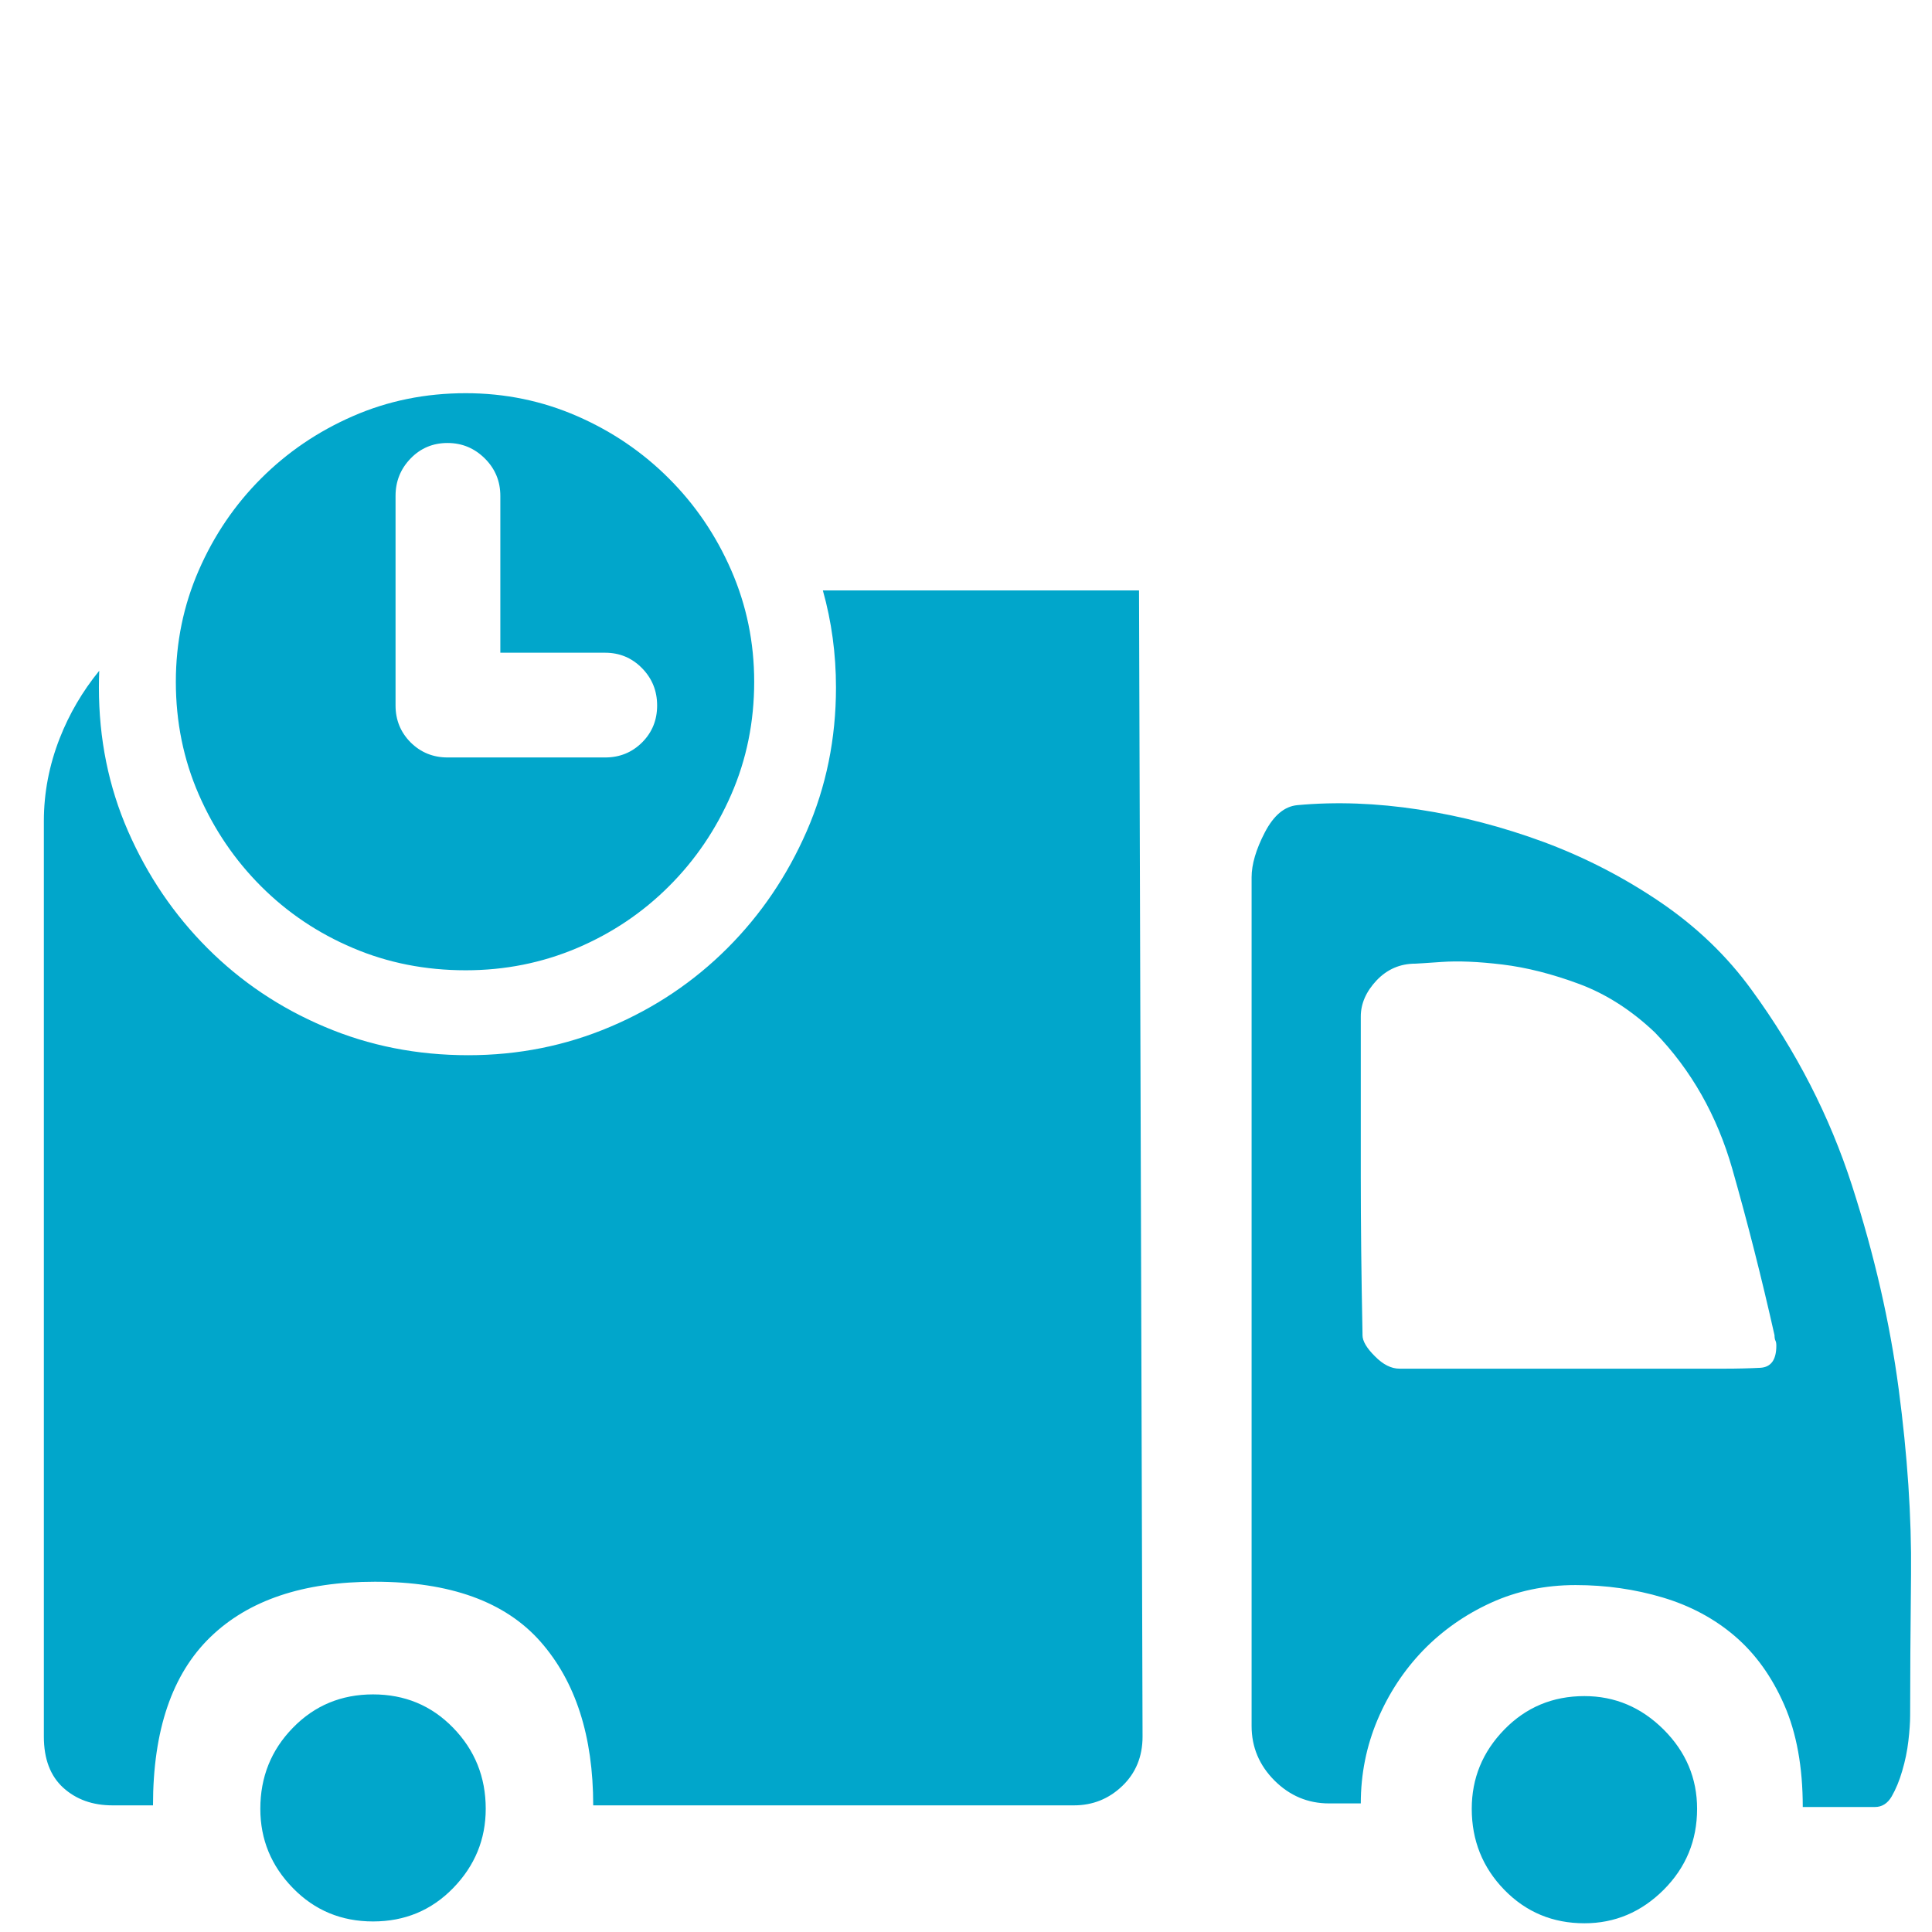 <?xml version="1.0" standalone="no"?><!DOCTYPE svg PUBLIC "-//W3C//DTD SVG 1.1//EN" "http://www.w3.org/Graphics/SVG/1.1/DTD/svg11.dtd"><svg t="1749775799602" class="icon" viewBox="0 0 1024 1024" version="1.1" xmlns="http://www.w3.org/2000/svg" p-id="49269" xmlns:xlink="http://www.w3.org/1999/xlink" width="60" height="60"><path d="M340.342 393.486c-5.348 5.321-11.867 7.98-19.586 7.98h-83.571c-7.687 0-14.206-2.689-19.555-7.98-5.321-5.378-7.98-11.867-7.98-19.586v-111.076c0-7.716 2.66-14.323 7.98-19.819s11.867-8.213 19.555-8.213c7.716 0 14.294 2.749 19.79 8.213s8.213 12.101 8.213 19.819v83.132h55.538c7.716 0 14.235 2.749 19.586 8.213s7.98 12.044 7.98 19.76-2.629 14.206-7.951 19.555v0 0 0zM387.579 302.259c-8.097-18.562-19.116-34.755-33.029-48.64-13.914-13.943-30.107-24.963-48.64-33.060-18.562-8.097-38.262-12.159-59.074-12.159-21.338 0-41.274 4.063-59.777 12.159-18.562 8.097-34.755 19.116-48.698 33.060-13.885 13.885-24.905 30.078-33.003 48.64s-12.159 38.262-12.159 59.074c0 21.31 4.063 41.216 12.159 59.777s19.116 34.755 33.003 48.64c13.943 13.943 30.137 24.847 48.698 32.709 18.532 7.892 38.439 11.809 59.777 11.809 20.841 0 40.543-3.946 59.074-11.809 18.532-7.892 34.726-18.795 48.64-32.709 13.943-13.885 24.934-30.078 33.029-48.64s12.159-38.467 12.159-59.777c0-20.812-4.063-40.513-12.159-59.074v0 0zM933.080 724.959c-5.612 0.292-12.131 0.467-19.613 0.467h-171.701c-4.354 0-8.711-2.163-13.037-6.576-4.354-4.327-6.576-8.038-6.576-11.196v-0.907c-0.614-30.487-0.907-58.169-0.907-83.073v-84.885c0-6.841 2.806-13.242 8.389-19.173 5.584-5.876 12.452-8.858 20.519-8.858 0.614 0 5.291-0.292 14.001-0.907 8.682-0.614 19.409-0.175 32.211 1.373 12.745 1.55 26.25 4.97 40.602 10.289 14.294 5.321 27.682 13.885 40.134 25.693 19.263 19.877 32.944 44.020 41.039 72.288 8.067 28.325 15.551 57.73 22.39 88.218 0 1.258 0.175 2.163 0.467 2.806 0.351 0.614 0.497 1.55 0.497 2.806-0.031 7.424-2.835 11.283-8.418 11.634v0 0 0zM1006.331 736.155c-4.646-35.165-12.891-71.088-24.73-107.804s-29.552-71.265-53.17-103.622c-13.067-18.036-29.26-33.556-48.551-46.654-19.263-13.067-39.812-23.648-61.559-31.745-21.776-8.038-43.874-13.825-66.294-17.245-22.39-3.42-43.846-4.238-64.395-2.337-6.811 0.614-12.567 5.438-17.245 14.439s-7.014 16.953-7.014 23.793v449.83c0 11.196 4.063 20.841 12.159 28.939 8.067 8.038 17.684 12.101 28.91 12.101h16.807c0-15.521 2.953-30.311 8.858-44.313 5.935-14.001 14.001-26.25 24.261-36.889 10.289-10.551 22.274-18.941 35.924-25.167s28.618-9.355 44.781-9.355c16.194 0 31.569 2.221 46.183 6.576s27.419 11.196 38.262 20.492c10.902 9.355 19.613 21.456 26.161 36.422 6.548 14.909 9.823 33.003 9.823 54.135h38.262c3.713 0 6.694-1.871 8.858-5.584 2.163-3.771 4.063-8.213 5.584-13.534 1.578-5.321 2.66-10.551 3.275-15.872s0.935-9.823 0.935-13.534c0-19.293 0.147-44.197 0.467-74.685s-1.9-63.226-6.548-98.39v0 0 0zM839.776 898.97c16.164 0 30.137 5.935 42.003 17.744 11.809 11.809 17.713 25.81 17.713 41.977 0 16.837-5.904 31.101-17.713 42.94-11.839 11.809-25.84 17.744-42.003 17.744-16.807 0-30.986-5.935-42.473-17.744s-17.245-26.161-17.245-42.94c0-16.164 5.73-30.137 17.245-41.977 11.517-11.809 25.635-17.744 42.473-17.744v0 0zM197.726 898.065c-16.807 0-30.986 5.876-42.473 17.684-11.547 11.809-17.276 26.161-17.276 42.94 0 16.223 5.73 30.195 17.276 42.034 11.517 11.809 25.665 17.684 42.473 17.684 16.779 0 30.955-5.876 42.443-17.684s17.276-25.81 17.276-42.034c0-16.779-5.758-31.101-17.276-42.94s-25.665-17.684-42.443-17.684v0 0zM436.131 312.926c4.62 16.486 6.957 33.616 6.957 51.445 0 27.184-5.203 52.586-15.521 76.204s-24.35 44.313-42.064 61.999c-17.684 17.684-38.379 31.627-61.999 41.626-23.648 10.054-48.756 15.084-75.327 15.084-27.184 0-52.558-5.028-76.174-15.084-23.648-9.997-44.313-23.909-62.027-41.626s-31.745-38.379-42.092-61.999c-10.347-23.648-15.462-49.049-15.462-76.204 0-2.982 0.058-5.935 0.175-8.858-8.886 10.902-15.872 22.83-20.958 35.807-5.584 14.266-8.389 28.939-8.389 43.846v485.286c0 11.809 3.42 20.841 10.26 27.068s15.551 9.355 26.131 9.355h21.456c0-39.841 10.142-69.54 30.342-89.124 20.227-19.644 49.311-29.405 87.252-29.405 39.812 0 69.044 10.551 87.721 31.687 18.678 21.191 28.003 50.131 28.003 86.843h254.773c9.968 0 18.502-3.42 25.665-10.289 7.133-6.841 10.727-15.58 10.727-26.161l-1.871-607.5h-167.579z" fill="#01A6CB" p-id="49270"></path></svg>